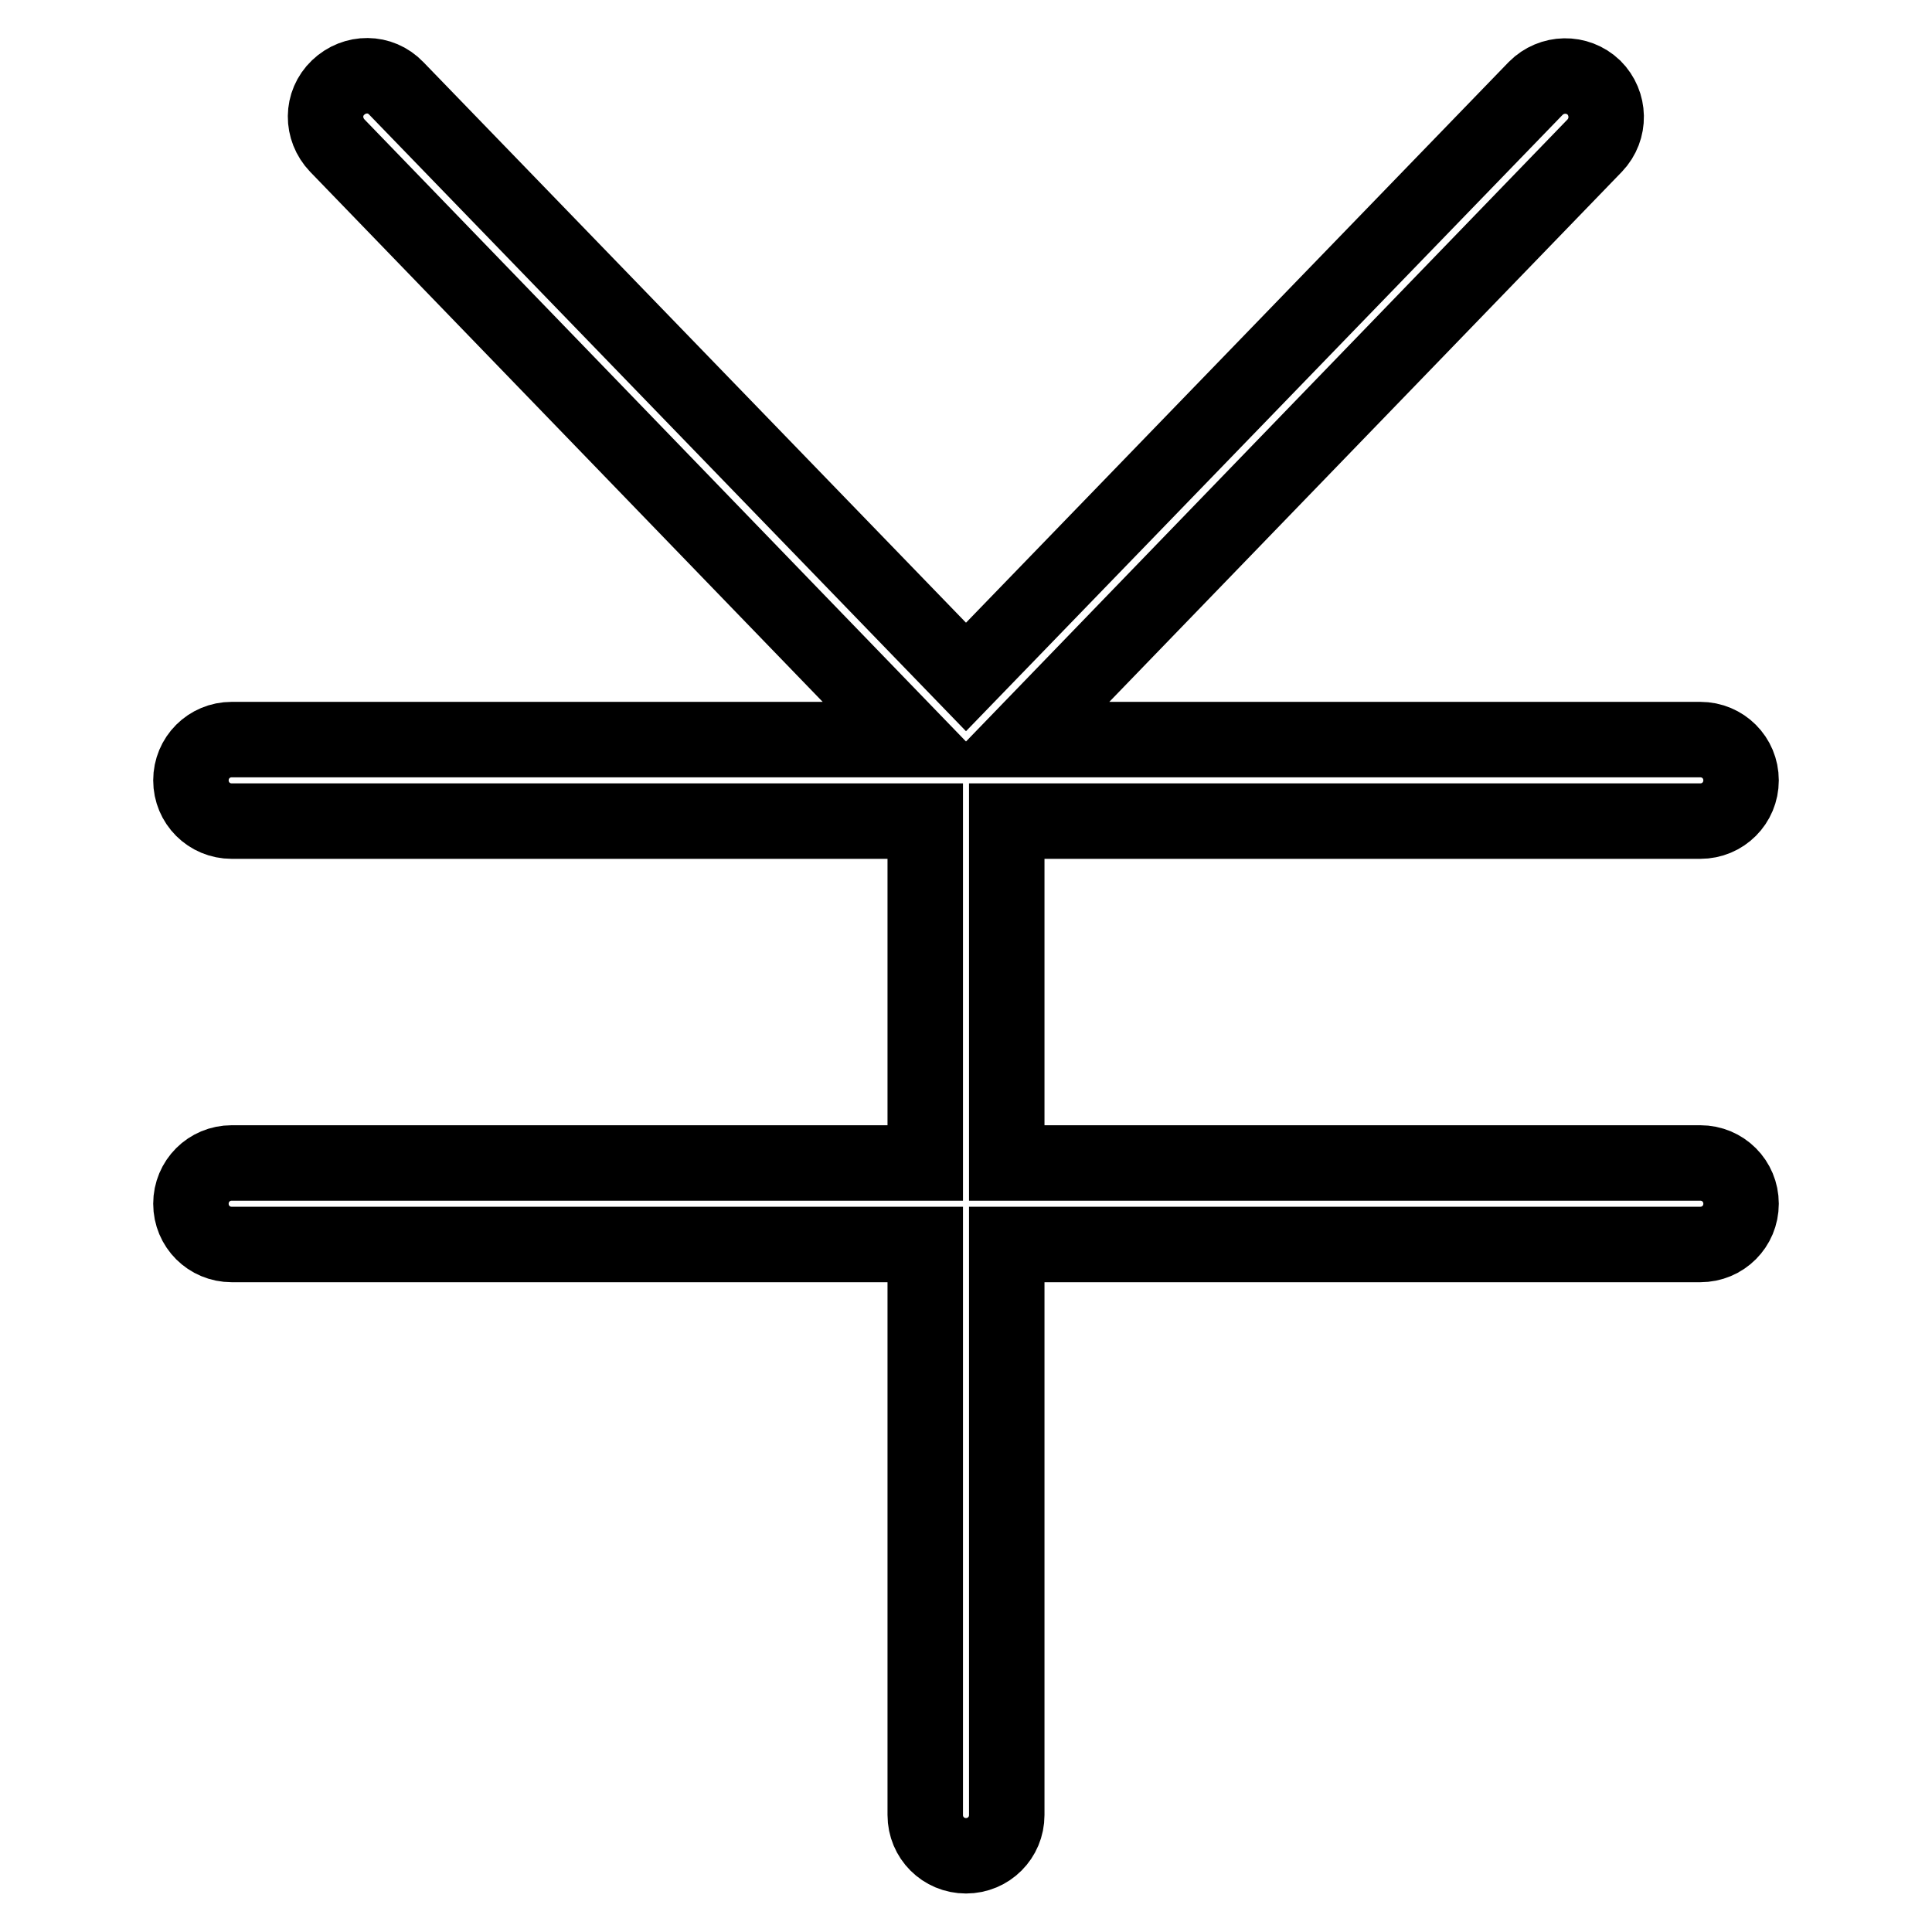 <?xml version="1.0" encoding="utf-8"?>
<!-- Svg Vector Icons : http://www.onlinewebfonts.com/icon -->
<!DOCTYPE svg PUBLIC "-//W3C//DTD SVG 1.1//EN" "http://www.w3.org/Graphics/SVG/1.1/DTD/svg11.dtd">
<svg version="1.1" xmlns="http://www.w3.org/2000/svg" xmlns:xlink="http://www.w3.org/1999/xlink" x="0px" y="0px" viewBox="0 0 256 256" enable-background="new 0 0 256 256" xml:space="preserve">
<g> <path stroke-width="10" fill-opacity="0" stroke="#000000"  d="M225.3,154.1h-91.9v-45.3h91.9c3,0,5.4-2.4,5.4-5.4c0-3-2.4-5.4-5.4-5.4h-90.1l76.1-78.7 c2.1-2.2,2-5.6-0.1-7.7c-2.2-2.1-5.6-2-7.7,0.1L128,89.7L52.5,11.7c-2.1-2.2-5.5-2.2-7.7-0.1c-2.2,2.1-2.2,5.5-0.1,7.7l76.1,78.7 H30.7c-3,0-5.4,2.4-5.4,5.4c0,3,2.4,5.4,5.4,5.4h91.9v45.3H30.7c-3,0-5.4,2.4-5.4,5.4c0,3,2.4,5.4,5.4,5.4h91.9v75.6 c0,3,2.4,5.4,5.4,5.4c3,0,5.4-2.4,5.4-5.4v-75.6h91.9c3,0,5.4-2.4,5.4-5.4C230.7,156.5,228.3,154.1,225.3,154.1z"/></g>
</svg>